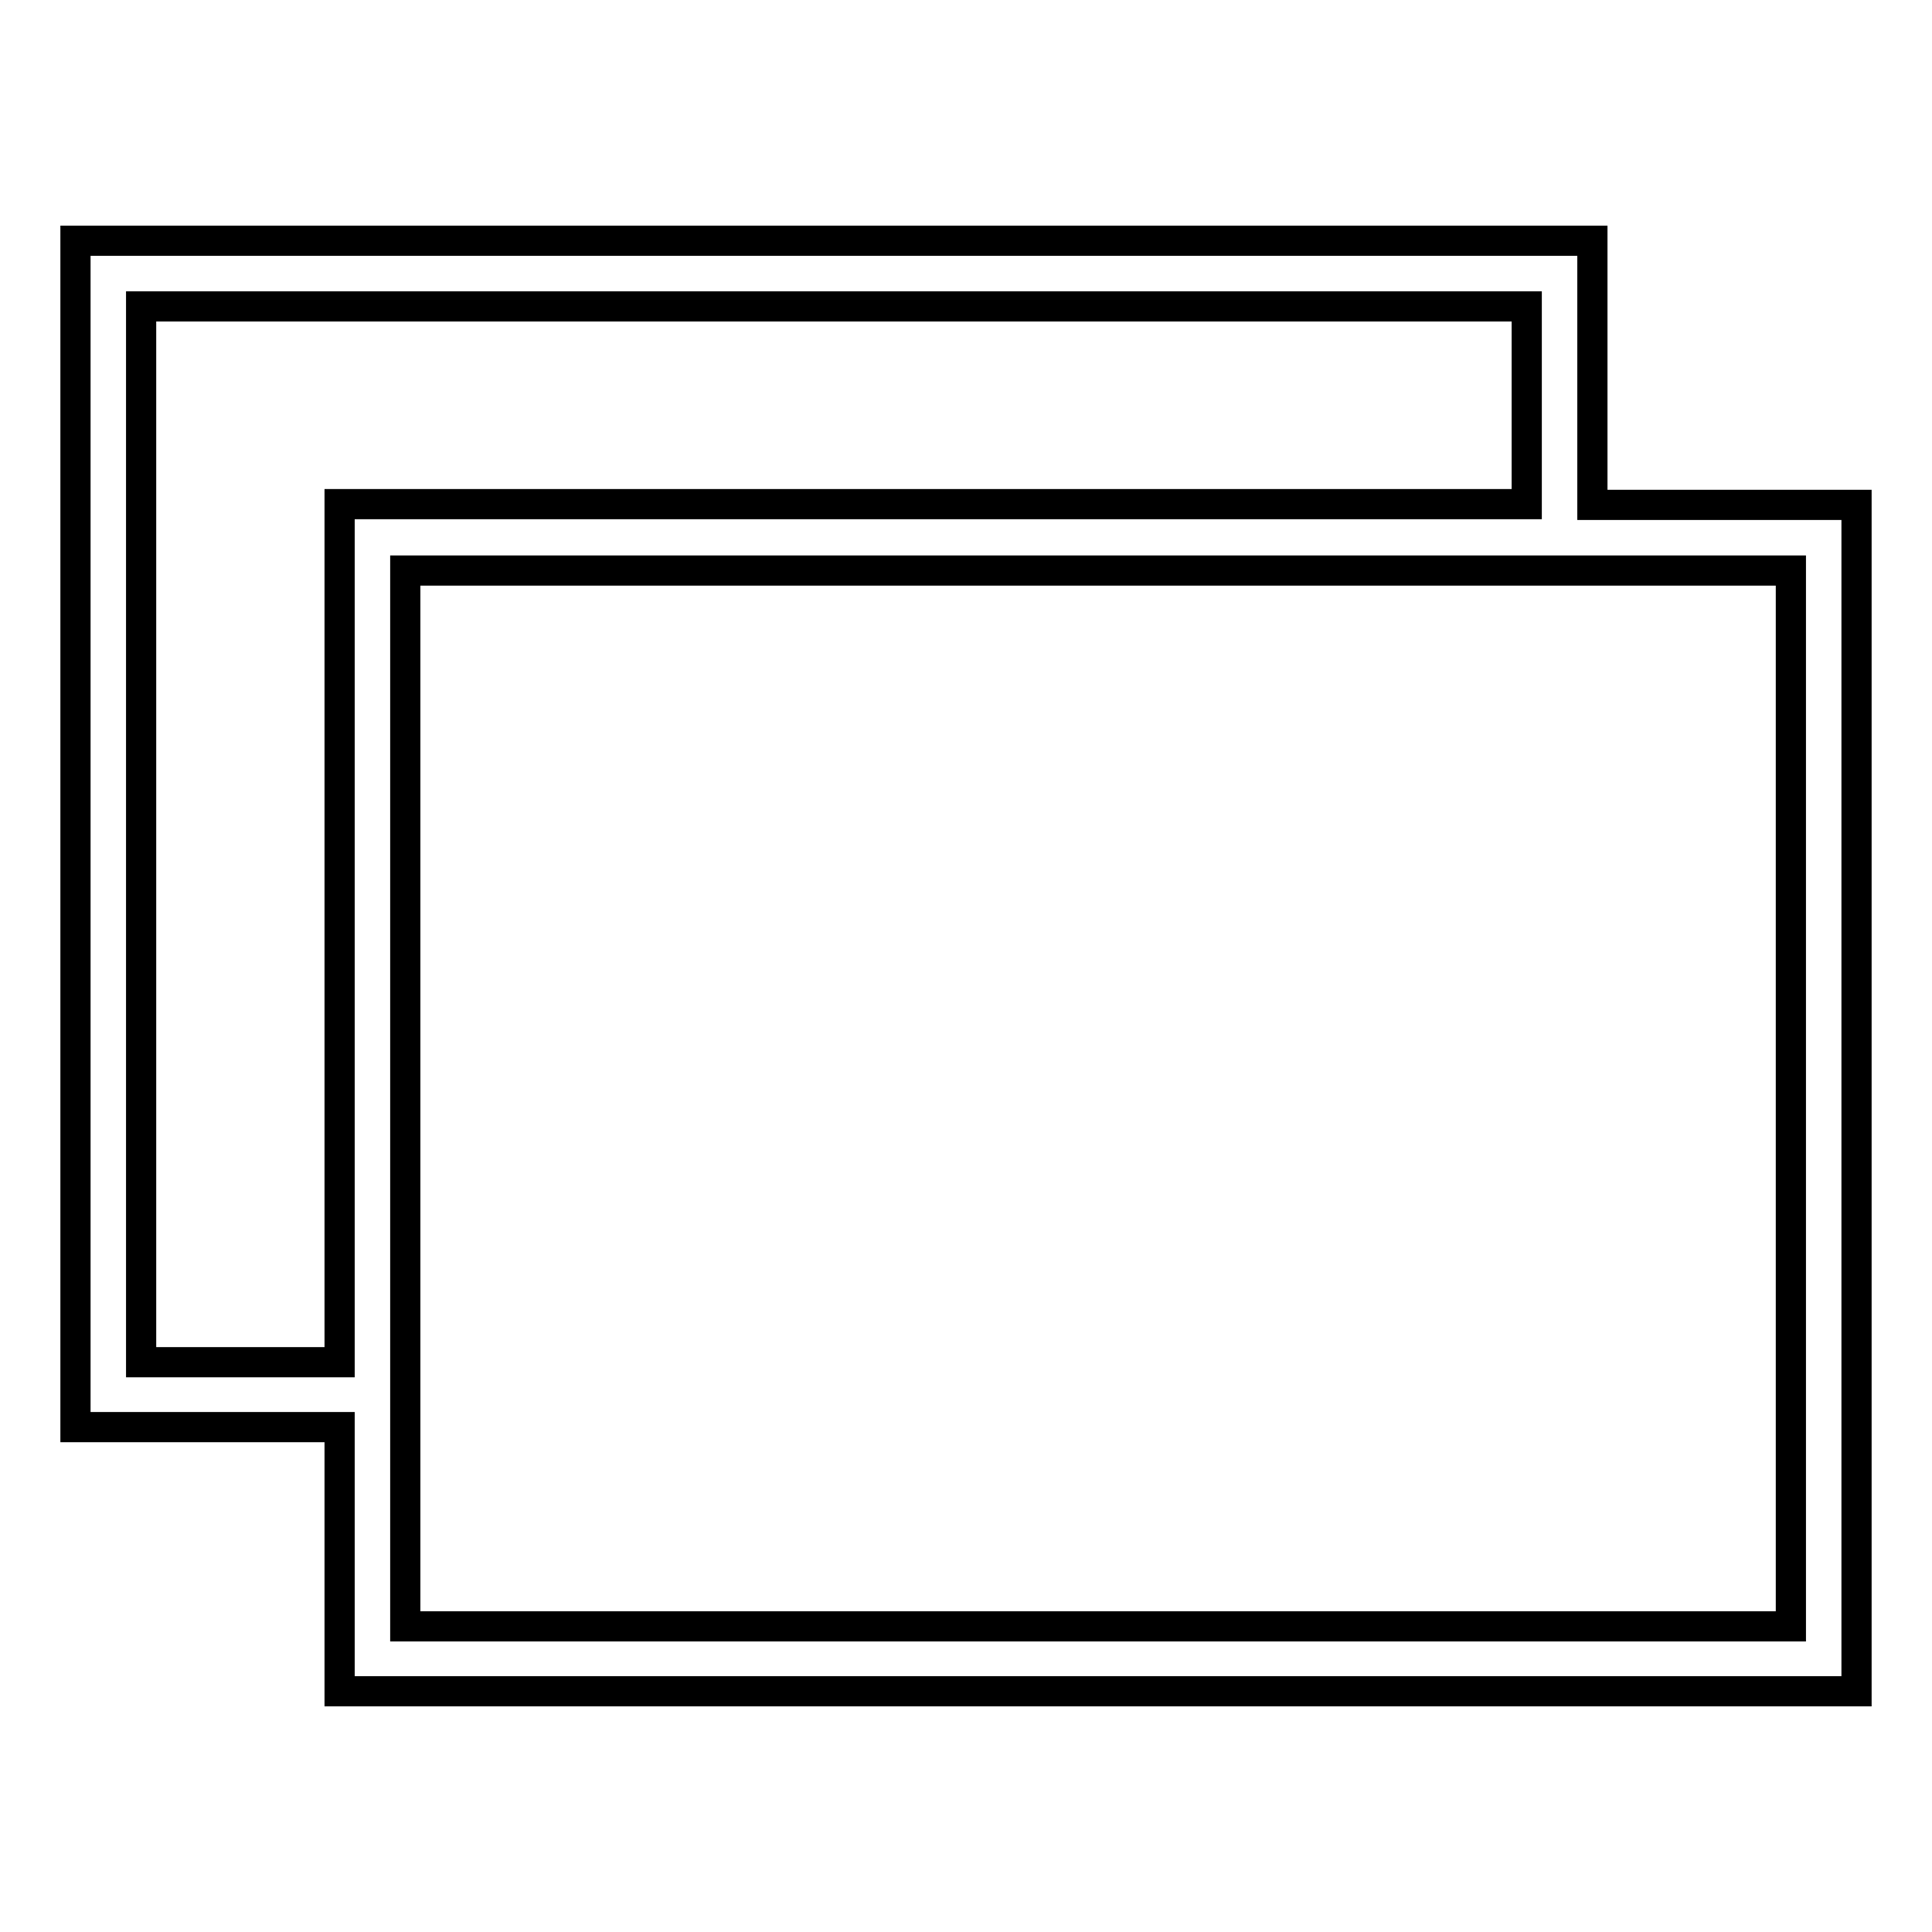 <?xml version="1.0" encoding="utf-8"?>
<!-- Svg Vector Icons : http://www.onlinewebfonts.com/icon -->
<!DOCTYPE svg PUBLIC "-//W3C//DTD SVG 1.1//EN" "http://www.w3.org/Graphics/SVG/1.1/DTD/svg11.dtd">
<svg version="1.1" xmlns="http://www.w3.org/2000/svg" xmlns:xlink="http://www.w3.org/1999/xlink" x="0px" y="0px" viewBox="0 0 256 256" enable-background="new 0 0 256 256" xml:space="preserve">
<g> <path stroke-width="4" fill-opacity="0" stroke="#000000"  d="M246,66.8v157.3H45v-35H10V31.9h201v35H246z M45,180.4V66.8h157.3V40.6H18.7v139.9H45L45,180.4z  M237.3,75.6H53.7v139.9h183.6V75.6z"/></g>
</svg>
